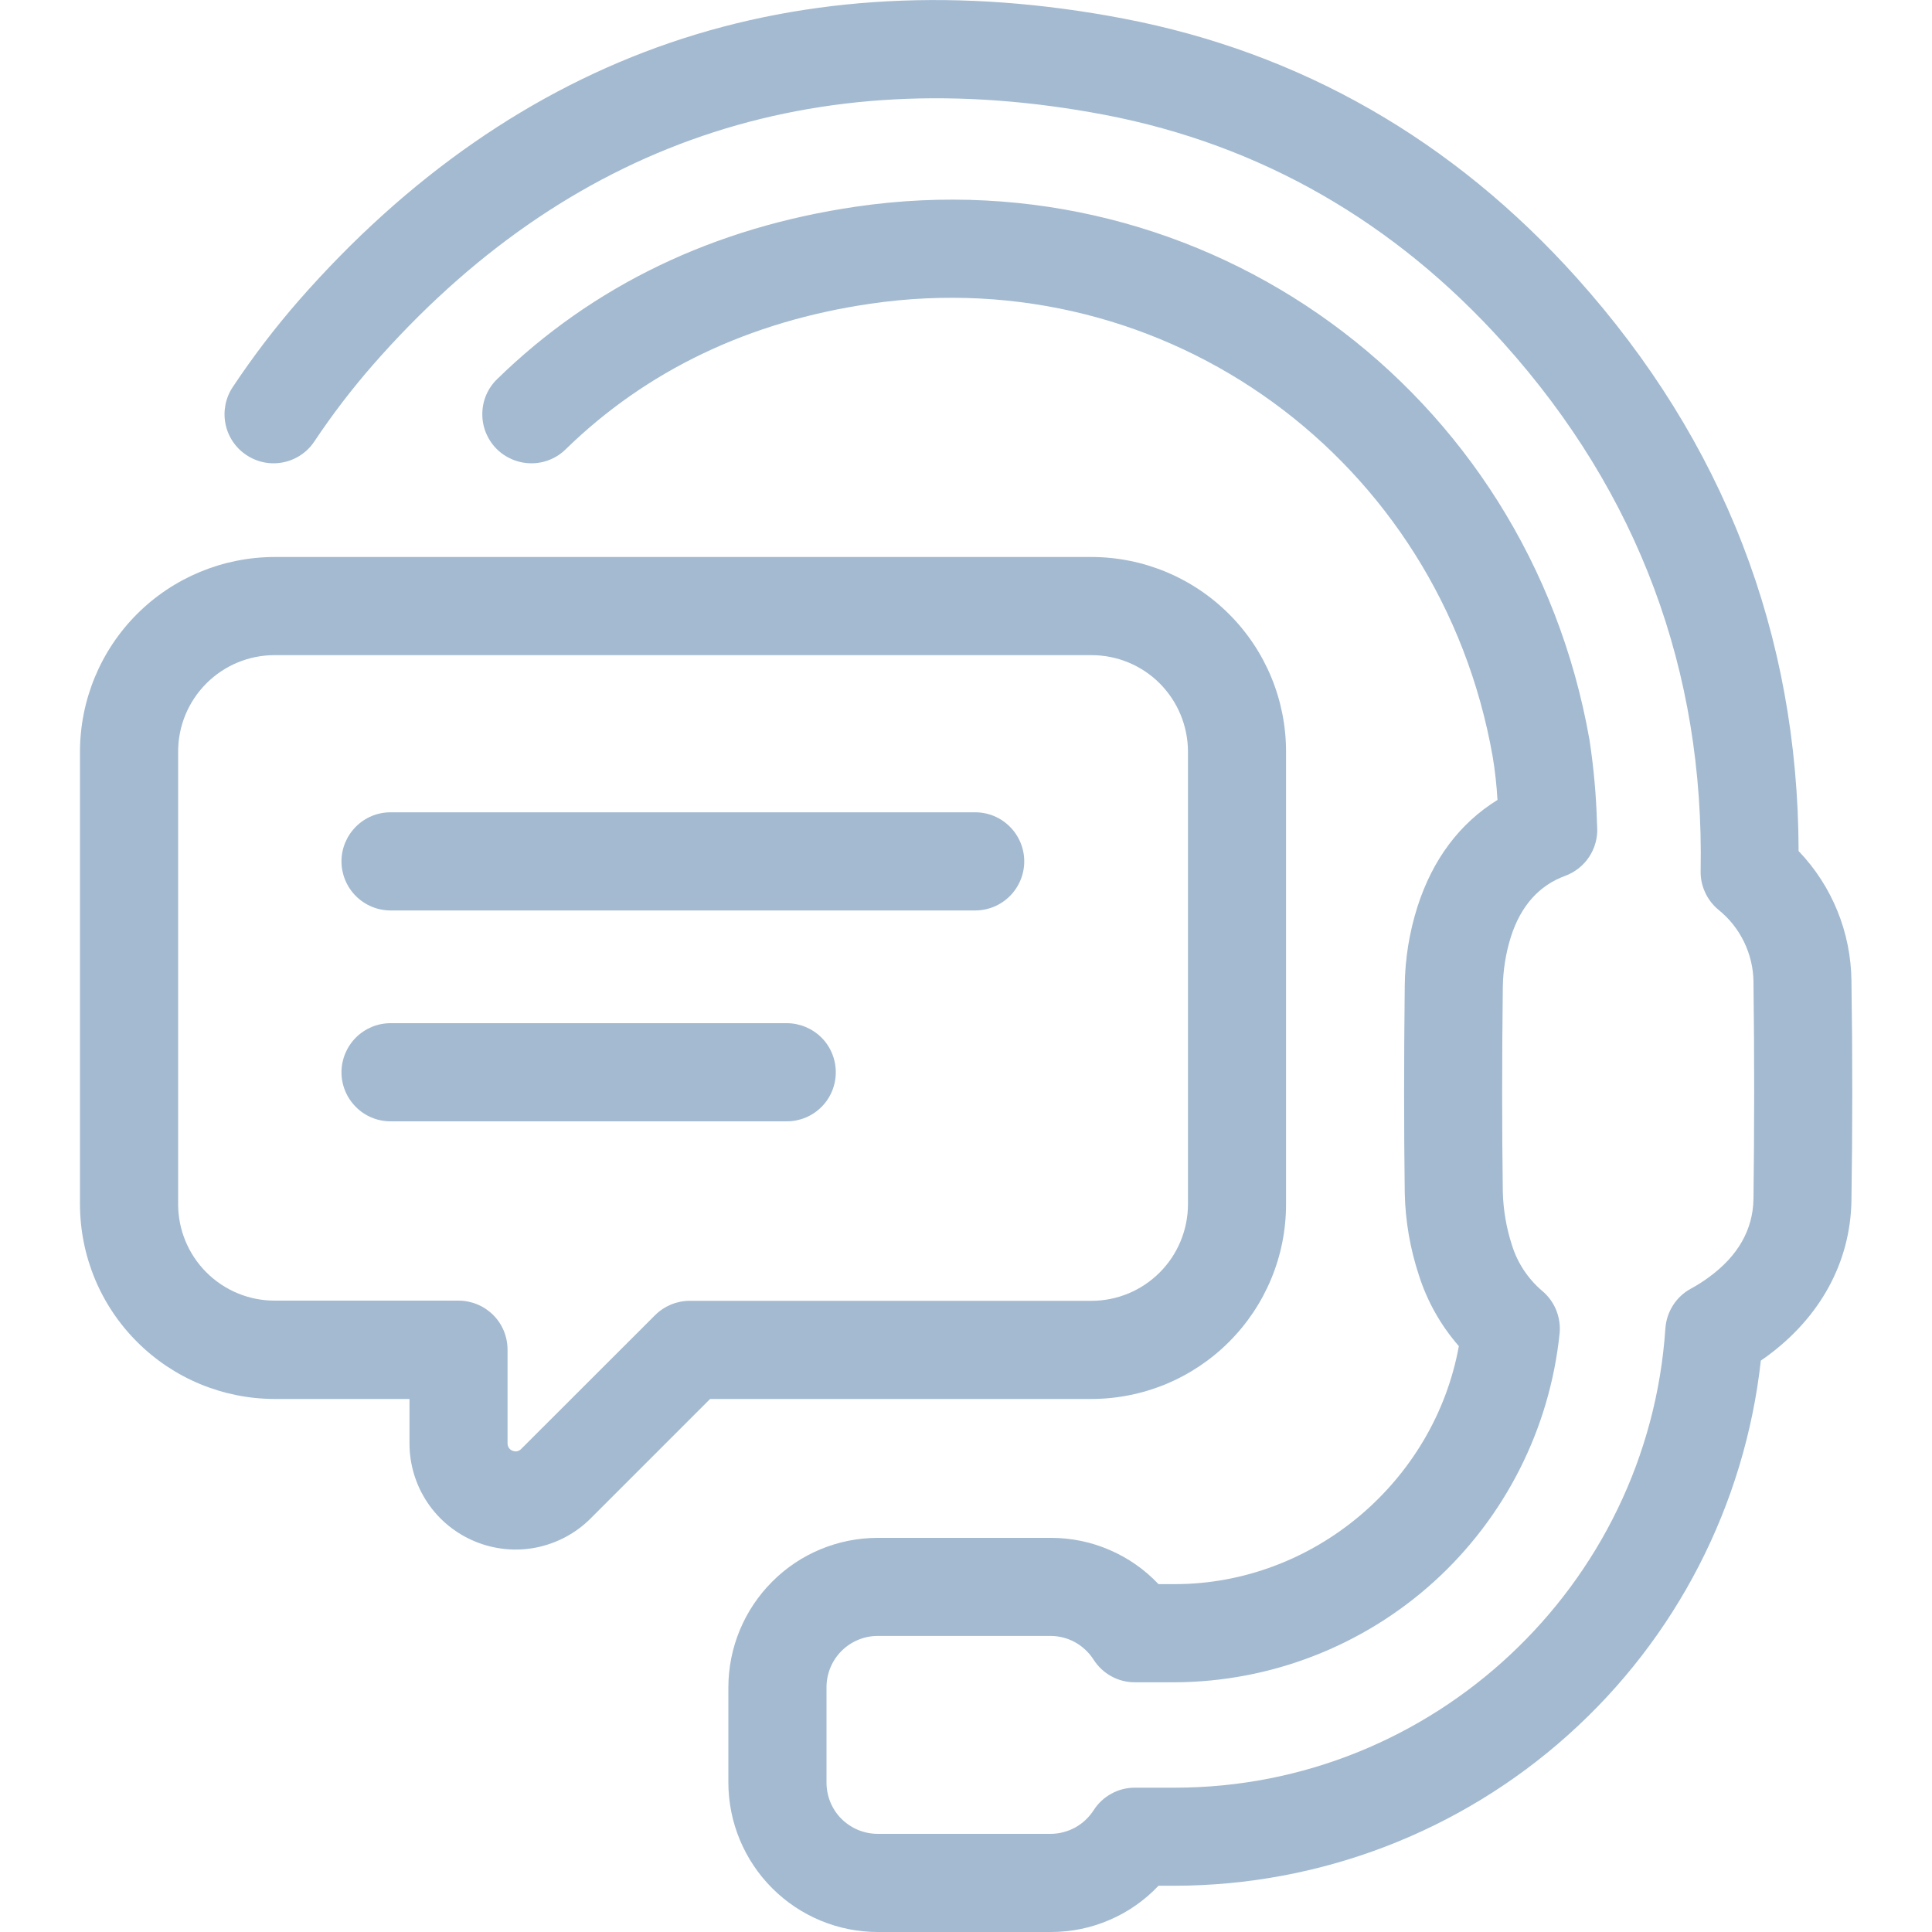 <svg width="20" height="20" viewBox="0 0 20 20" fill="none" xmlns="http://www.w3.org/2000/svg">
<g clip-path="url(#clip0_1579_862)">
<path d="M0.828 7.78V12.468C0.829 13.002 1.041 13.514 1.419 13.891C1.796 14.269 2.308 14.481 2.842 14.482H4.239V14.942C4.239 15.159 4.303 15.372 4.424 15.553C4.544 15.733 4.716 15.874 4.917 15.957C5.117 16.04 5.338 16.062 5.551 16.02C5.764 15.977 5.96 15.873 6.114 15.719L7.351 14.482H11.3C11.834 14.481 12.345 14.269 12.723 13.891C13.101 13.513 13.313 13.002 13.313 12.468V7.78C13.313 7.246 13.101 6.734 12.723 6.357C12.345 5.979 11.834 5.767 11.3 5.766H2.842C2.308 5.767 1.796 5.979 1.419 6.356C1.041 6.734 0.829 7.246 0.828 7.78ZM1.844 7.78C1.844 7.515 1.949 7.262 2.137 7.074C2.324 6.887 2.577 6.782 2.842 6.782H11.3C11.564 6.782 11.818 6.887 12.005 7.074C12.192 7.262 12.297 7.515 12.298 7.78V12.468C12.297 12.732 12.192 12.986 12.005 13.173C11.818 13.36 11.564 13.466 11.3 13.466H7.14C7.006 13.466 6.876 13.52 6.781 13.615L5.395 15C5.388 15.008 5.379 15.014 5.369 15.018C5.359 15.023 5.348 15.025 5.338 15.025C5.326 15.024 5.315 15.022 5.305 15.018C5.29 15.012 5.276 15.001 5.267 14.987C5.258 14.973 5.254 14.957 5.254 14.94V13.972C5.254 13.837 5.201 13.708 5.106 13.613C5.01 13.518 4.881 13.464 4.746 13.464H2.842C2.577 13.464 2.324 13.359 2.136 13.171C1.949 12.984 1.844 12.73 1.844 12.466V7.78Z" fill="#A3BAD1"/>
<path d="M4.043 9.425H10.095C10.23 9.425 10.359 9.371 10.454 9.276C10.549 9.181 10.603 9.051 10.603 8.917C10.603 8.782 10.549 8.653 10.454 8.558C10.359 8.462 10.23 8.409 10.095 8.409H4.043C3.908 8.409 3.779 8.462 3.684 8.558C3.589 8.653 3.535 8.782 3.535 8.917C3.535 9.051 3.589 9.181 3.684 9.276C3.779 9.371 3.908 9.425 4.043 9.425Z" fill="#A3BAD1"/>
<path d="M4.043 11.608H8.145C8.279 11.608 8.408 11.555 8.504 11.459C8.599 11.364 8.652 11.235 8.652 11.1C8.652 10.966 8.599 10.836 8.504 10.741C8.408 10.646 8.279 10.592 8.145 10.592H4.043C3.908 10.592 3.779 10.646 3.684 10.741C3.589 10.836 3.535 10.966 3.535 11.1C3.535 11.235 3.589 11.364 3.684 11.459C3.779 11.555 3.908 11.608 4.043 11.608Z" fill="#A3BAD1"/>
<path d="M12.16 16.399H11.993C11.85 16.248 11.678 16.127 11.486 16.045C11.295 15.962 11.089 15.92 10.881 15.92H9.086C8.676 15.92 8.283 16.083 7.994 16.373C7.704 16.663 7.541 17.056 7.54 17.466V18.454C7.541 18.864 7.704 19.257 7.994 19.547C8.284 19.837 8.677 20 9.086 20H10.88C11.089 20 11.295 19.958 11.486 19.875C11.678 19.793 11.85 19.672 11.993 19.521H12.161C13.664 19.519 15.113 18.964 16.232 17.961C17.352 16.959 18.062 15.579 18.228 14.085C18.249 14.071 18.269 14.057 18.289 14.042C18.844 13.636 19.156 13.065 19.166 12.428C19.177 11.702 19.178 10.938 19.166 10.154C19.161 9.653 18.966 9.172 18.619 8.81C18.614 6.563 17.841 4.57 16.324 2.878C15.042 1.448 13.464 0.544 11.634 0.193C9.947 -0.13 8.367 -0.046 6.939 0.442C5.511 0.93 4.216 1.829 3.093 3.111C2.846 3.394 2.618 3.693 2.41 4.006C2.335 4.118 2.308 4.255 2.334 4.387C2.36 4.519 2.438 4.636 2.55 4.71C2.662 4.785 2.799 4.813 2.931 4.786C3.063 4.76 3.18 4.682 3.254 4.57C3.438 4.294 3.64 4.03 3.858 3.78C5.867 1.484 8.42 0.613 11.443 1.19C13.048 1.499 14.438 2.295 15.568 3.555C16.959 5.106 17.644 6.943 17.605 9.016C17.603 9.092 17.619 9.168 17.651 9.237C17.682 9.306 17.729 9.367 17.787 9.416C17.9 9.506 17.991 9.62 18.054 9.75C18.117 9.88 18.151 10.022 18.152 10.166C18.162 10.94 18.161 11.696 18.152 12.411C18.147 12.729 17.992 13.002 17.69 13.222C17.632 13.265 17.57 13.304 17.506 13.339C17.43 13.38 17.366 13.439 17.32 13.511C17.273 13.584 17.246 13.667 17.24 13.752C17.061 16.418 14.831 18.506 12.162 18.506H11.748C11.663 18.506 11.579 18.527 11.505 18.568C11.43 18.609 11.367 18.668 11.321 18.74C11.273 18.814 11.208 18.875 11.131 18.918C11.054 18.96 10.968 18.983 10.88 18.984H9.086C8.946 18.984 8.811 18.928 8.711 18.829C8.612 18.73 8.556 18.595 8.556 18.454V17.466C8.556 17.325 8.612 17.19 8.711 17.091C8.811 16.991 8.946 16.935 9.086 16.935H10.88C10.968 16.936 11.055 16.959 11.132 17.002C11.208 17.045 11.274 17.107 11.321 17.181C11.367 17.253 11.43 17.312 11.505 17.353C11.579 17.394 11.663 17.415 11.748 17.415H12.16C13.153 17.411 14.109 17.04 14.845 16.373C15.58 15.706 16.043 14.791 16.145 13.803C16.153 13.72 16.14 13.637 16.109 13.56C16.077 13.483 16.027 13.415 15.963 13.362C15.817 13.237 15.709 13.074 15.652 12.891C15.594 12.713 15.562 12.527 15.557 12.34C15.548 11.679 15.548 10.984 15.557 10.216C15.56 10.04 15.588 9.865 15.641 9.697C15.743 9.378 15.932 9.166 16.202 9.067C16.303 9.03 16.391 8.961 16.451 8.87C16.51 8.78 16.54 8.673 16.534 8.564L16.532 8.525C16.524 8.235 16.498 7.945 16.454 7.657C15.815 4.033 12.481 1.61 8.864 2.139C7.39 2.354 6.139 2.955 5.146 3.925C5.049 4.019 4.994 4.147 4.993 4.282C4.991 4.417 5.043 4.546 5.137 4.643C5.231 4.739 5.36 4.794 5.494 4.796C5.629 4.798 5.759 4.746 5.855 4.652C6.692 3.835 7.754 3.327 9.011 3.144C12.08 2.695 14.909 4.754 15.452 7.831C15.477 7.98 15.493 8.131 15.502 8.281C15.111 8.522 14.83 8.898 14.674 9.385C14.59 9.649 14.545 9.924 14.542 10.202C14.533 10.979 14.533 11.682 14.542 12.35C14.548 12.64 14.598 12.928 14.689 13.203C14.775 13.473 14.916 13.722 15.102 13.935C14.848 15.335 13.599 16.399 12.16 16.399Z" fill="#A3BAD1"/>
</g>
<defs>
<clipPath id="clip0_1579_862">
<rect width="20" height="20" fill="white"/>
</clipPath>
</defs>
</svg>

